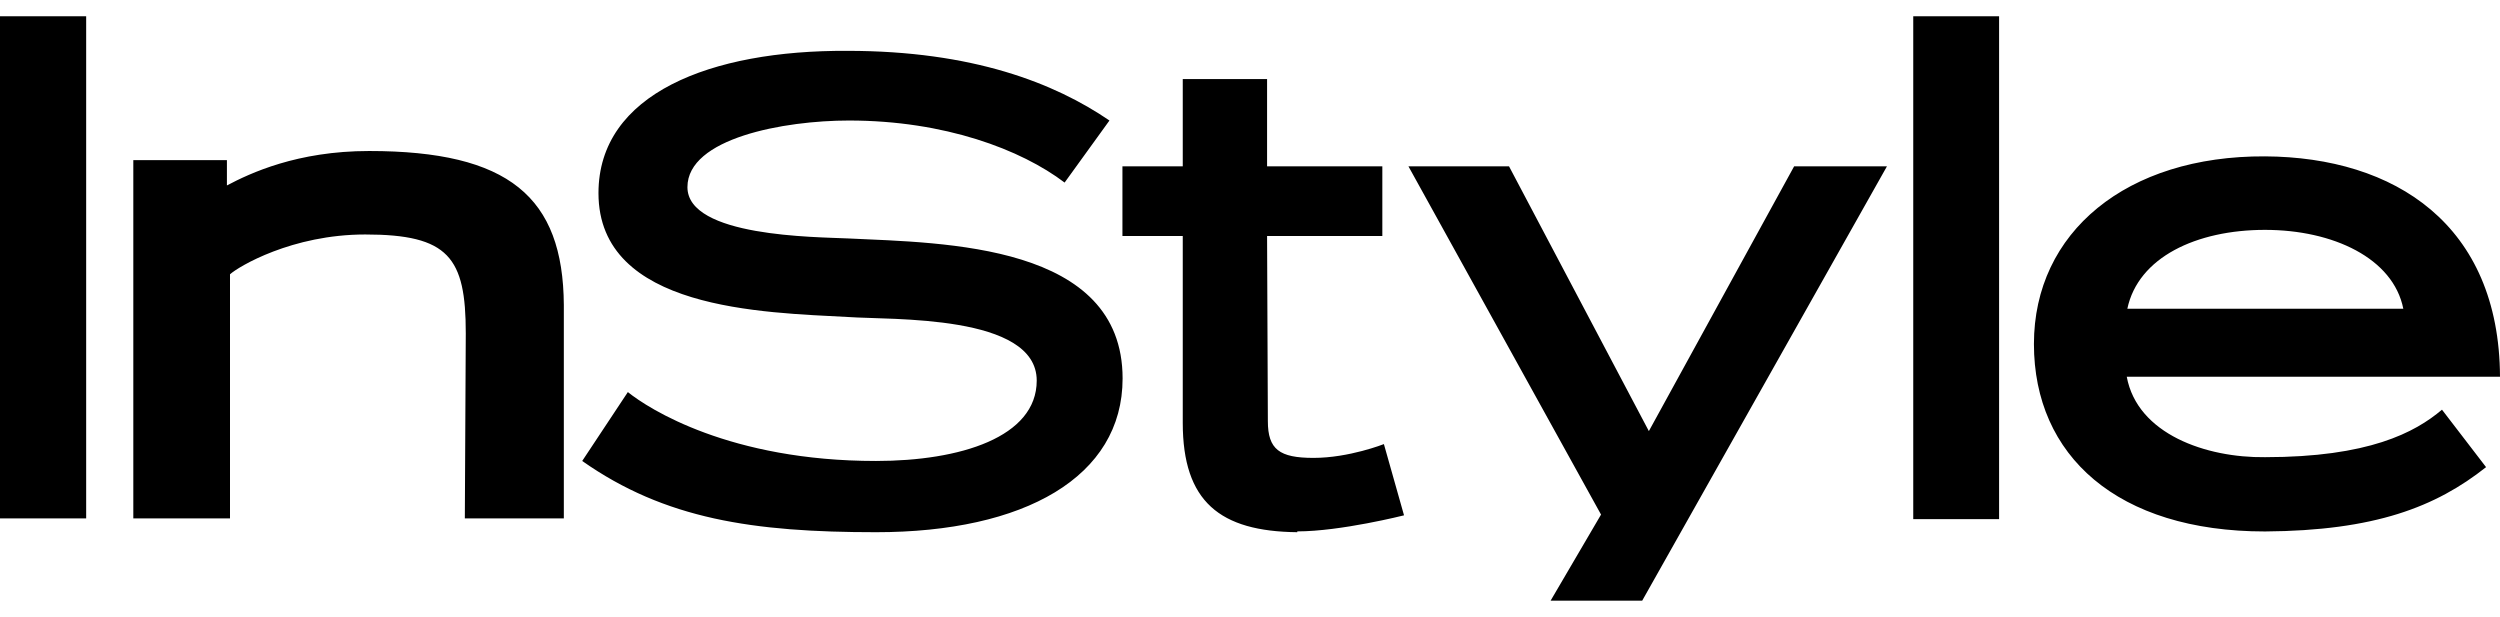 <?xml version="1.0" encoding="UTF-8"?> <svg xmlns="http://www.w3.org/2000/svg" width="77" height="19" viewBox="0 0 77 19" fill="none"><path d="M69.763 7.08C71.86 7.08 73.712 7.953 74.022 9.509H65.522C65.855 7.93 67.642 7.08 69.763 7.08ZM26.981 16.392C31.55 16.392 34.576 14.693 34.576 11.656C34.576 7.51 29.101 7.485 26.123 7.344C25.122 7.297 21.173 7.297 21.173 5.764C21.173 4.255 24.151 3.712 26.147 3.712C29.101 3.712 31.455 4.609 32.79 5.623L34.171 3.712C32.48 2.556 29.954 1.566 26.099 1.566C21.887 1.543 18.433 2.886 18.433 5.948C18.433 9.551 23.527 9.623 26.123 9.764C27.433 9.859 31.931 9.669 31.931 11.722C31.931 13.467 29.572 14.198 26.981 14.198C22.483 14.198 19.982 12.594 19.338 12.076L17.932 14.198C20.482 15.99 23.198 16.392 26.981 16.392ZM39.956 16.367C41.289 16.367 43.244 15.872 43.244 15.872L42.624 13.678C42.624 13.678 41.552 14.103 40.456 14.103C39.408 14.103 39.05 13.844 39.05 12.971L39.026 7.269H42.576V5.123H39.026V2.435H36.429V5.124H34.571V7.269H36.429V13.023C36.429 15.452 37.572 16.367 39.956 16.392V16.367ZM50.58 18.5L58.118 5.123H55.259L50.785 13.278L46.478 5.123H43.38L49.312 15.849L47.759 18.5H50.58ZM58.928 15.99H61.572V0.5H58.928V15.99ZM65.504 11.604H77C76.977 6.915 73.76 4.839 69.763 4.816C65.499 4.793 62.645 7.151 62.645 10.595C62.645 14.038 65.217 16.369 69.763 16.369C73.145 16.346 75.022 15.614 76.571 14.388L75.213 12.618C74.379 13.325 72.95 14.081 69.763 14.081C67.952 14.104 65.832 13.373 65.504 11.604ZM0 15.967H2.654V0.5H0V15.967ZM14.317 15.967H17.366V9.391C17.343 6.066 15.675 4.651 11.368 4.651C9.152 4.651 7.704 5.334 6.989 5.712V4.933H4.106V15.966H7.084V8.448C7.346 8.212 8.99 7.222 11.249 7.222C13.821 7.222 14.346 7.929 14.346 10.264L14.317 15.967Z" fill="black"></path></svg> 